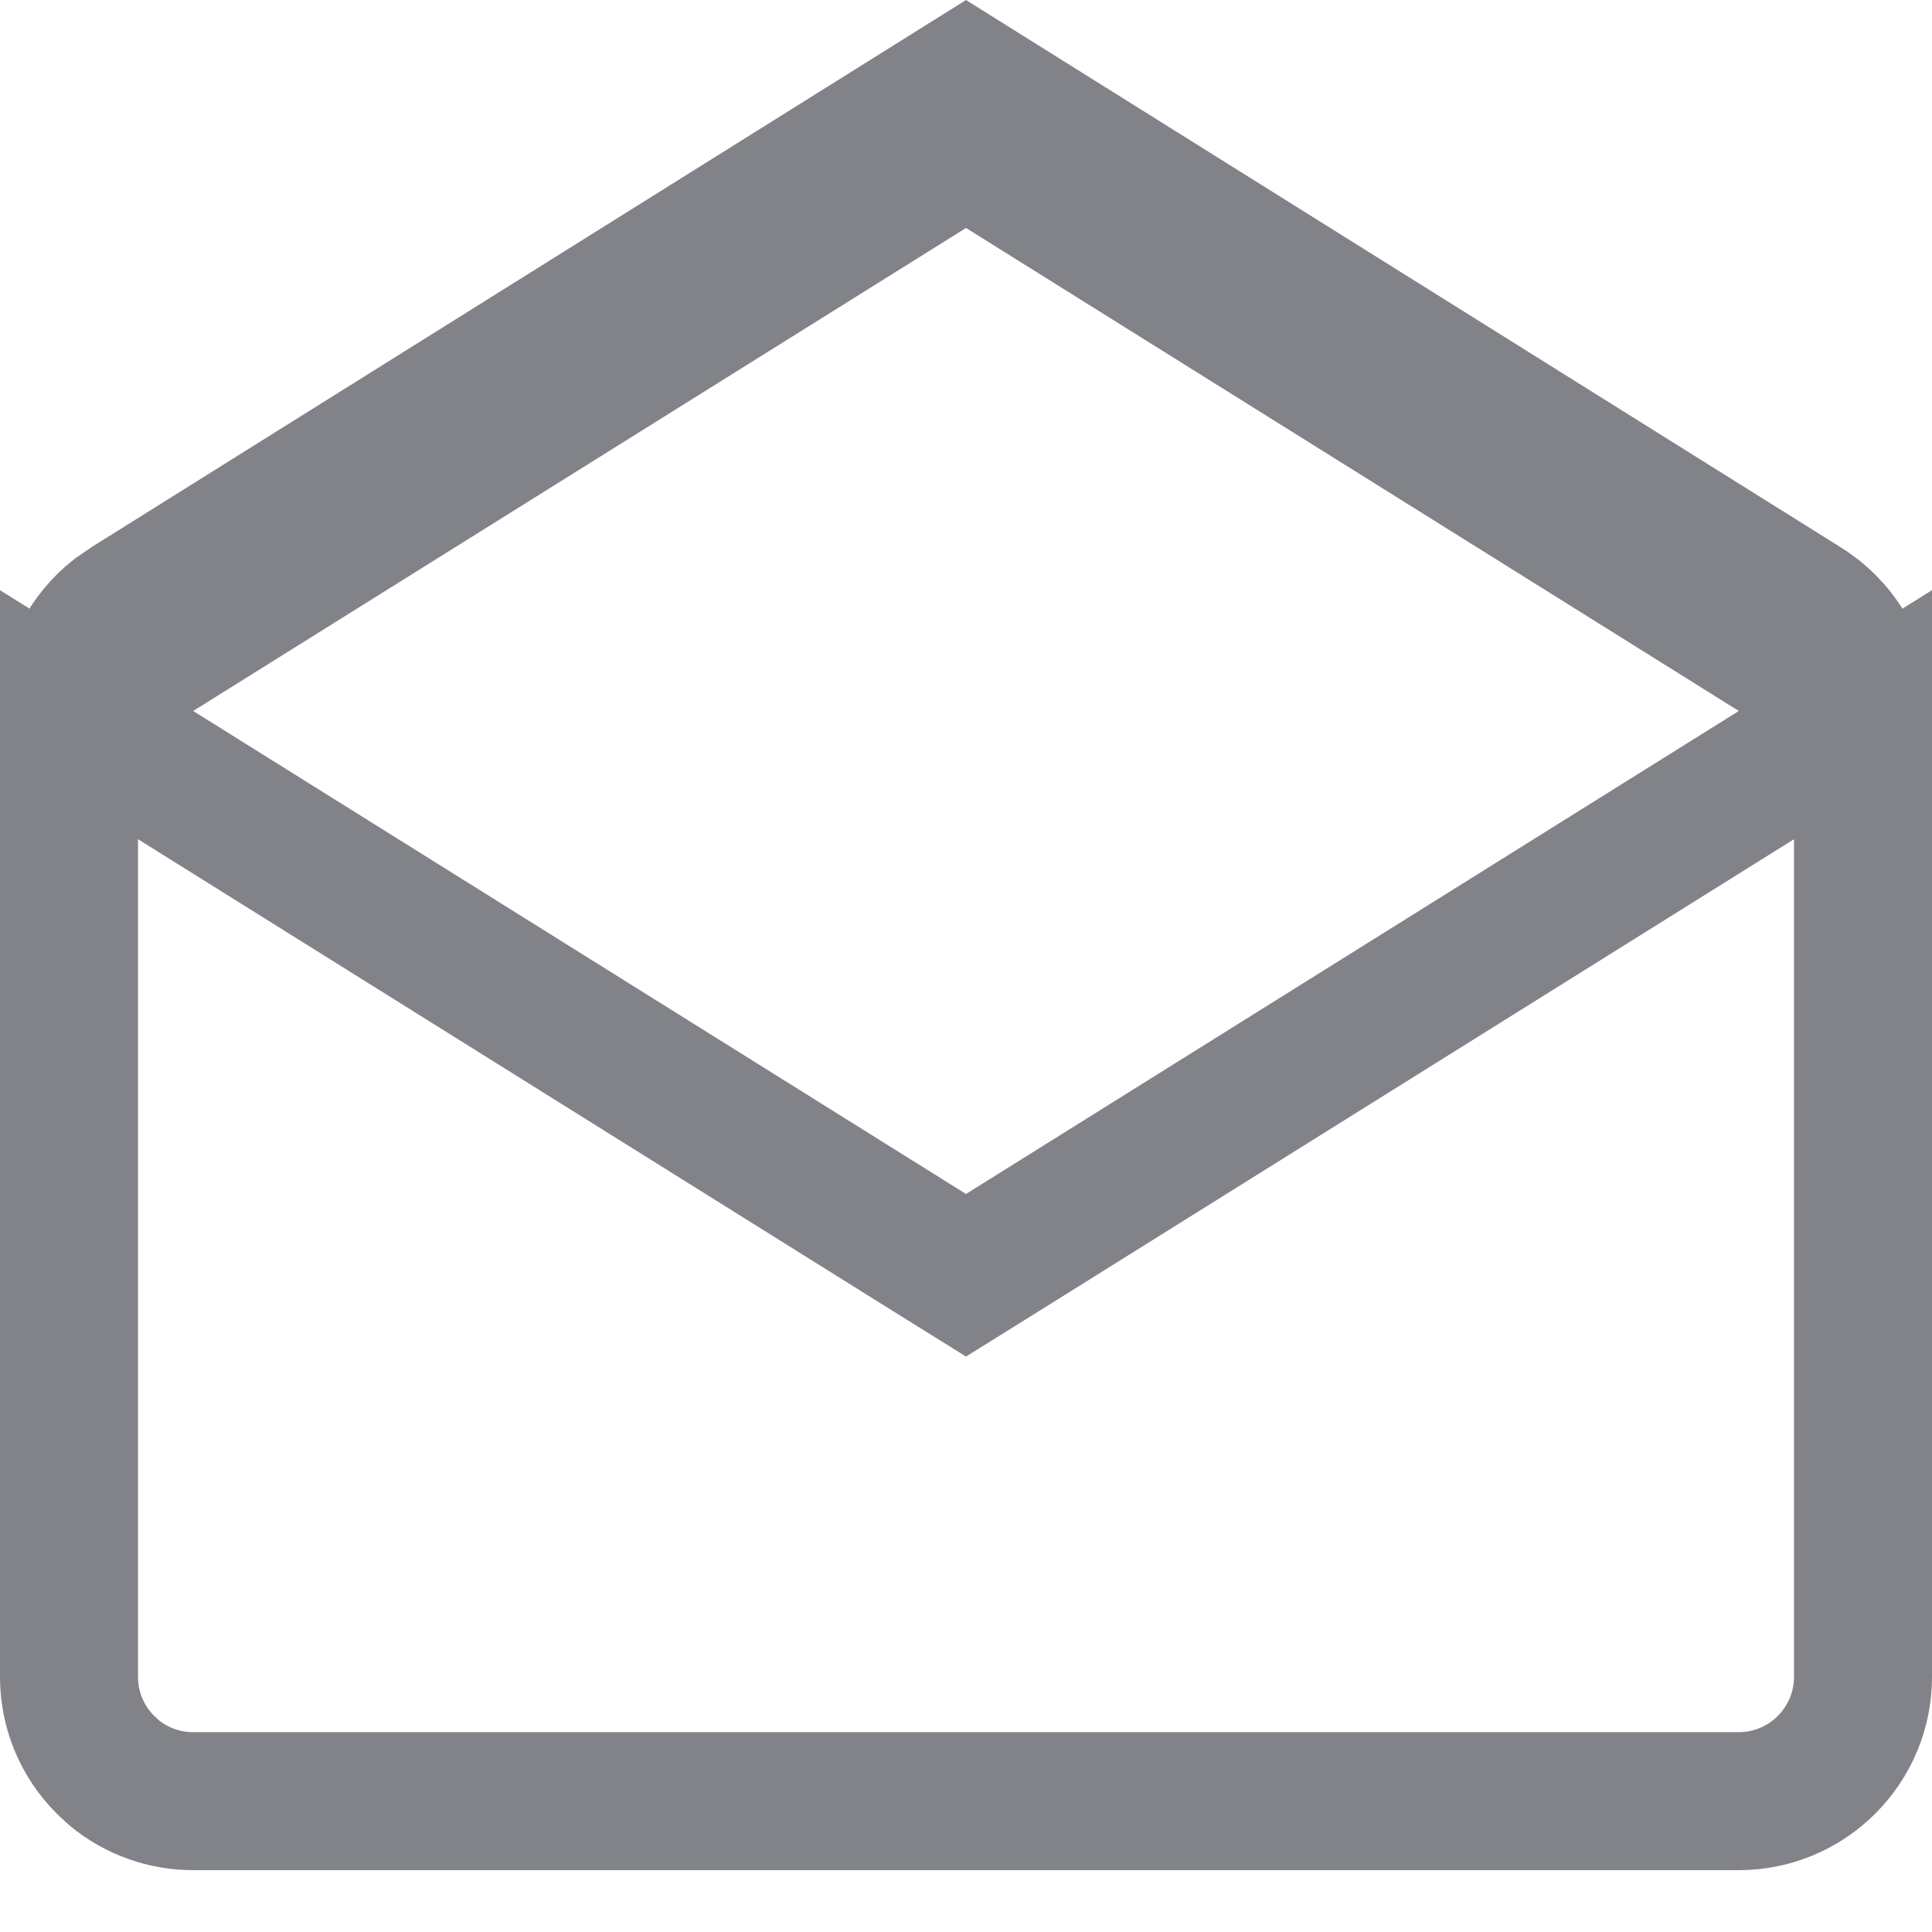 <svg width="14" height="14" viewBox="0 0 14 14" fill="none" xmlns="http://www.w3.org/2000/svg">
<path d="M13.5 12.152C13.5 12.391 13.405 12.619 13.236 12.788C13.068 12.957 12.838 13.052 12.6 13.052H1.4C1.192 13.052 0.99 12.98 0.83 12.849L0.764 12.788C0.595 12.619 0.5 12.391 0.5 12.152V5.179L1.135 5.576L6.735 9.076L7 9.241L7.265 9.076L12.865 5.576L13.5 5.179V12.152ZM13.056 4.379L13.062 4.383C13.319 4.538 13.489 4.81 13.498 5.124L12.865 4.728L7.265 1.228L7 1.062L6.735 1.228L1.135 4.728L0.501 5.124C0.509 4.85 0.639 4.608 0.843 4.448L0.938 4.383L0.944 4.379L7 0.59L13.056 4.379Z" stroke="#818388"/>
</svg>
